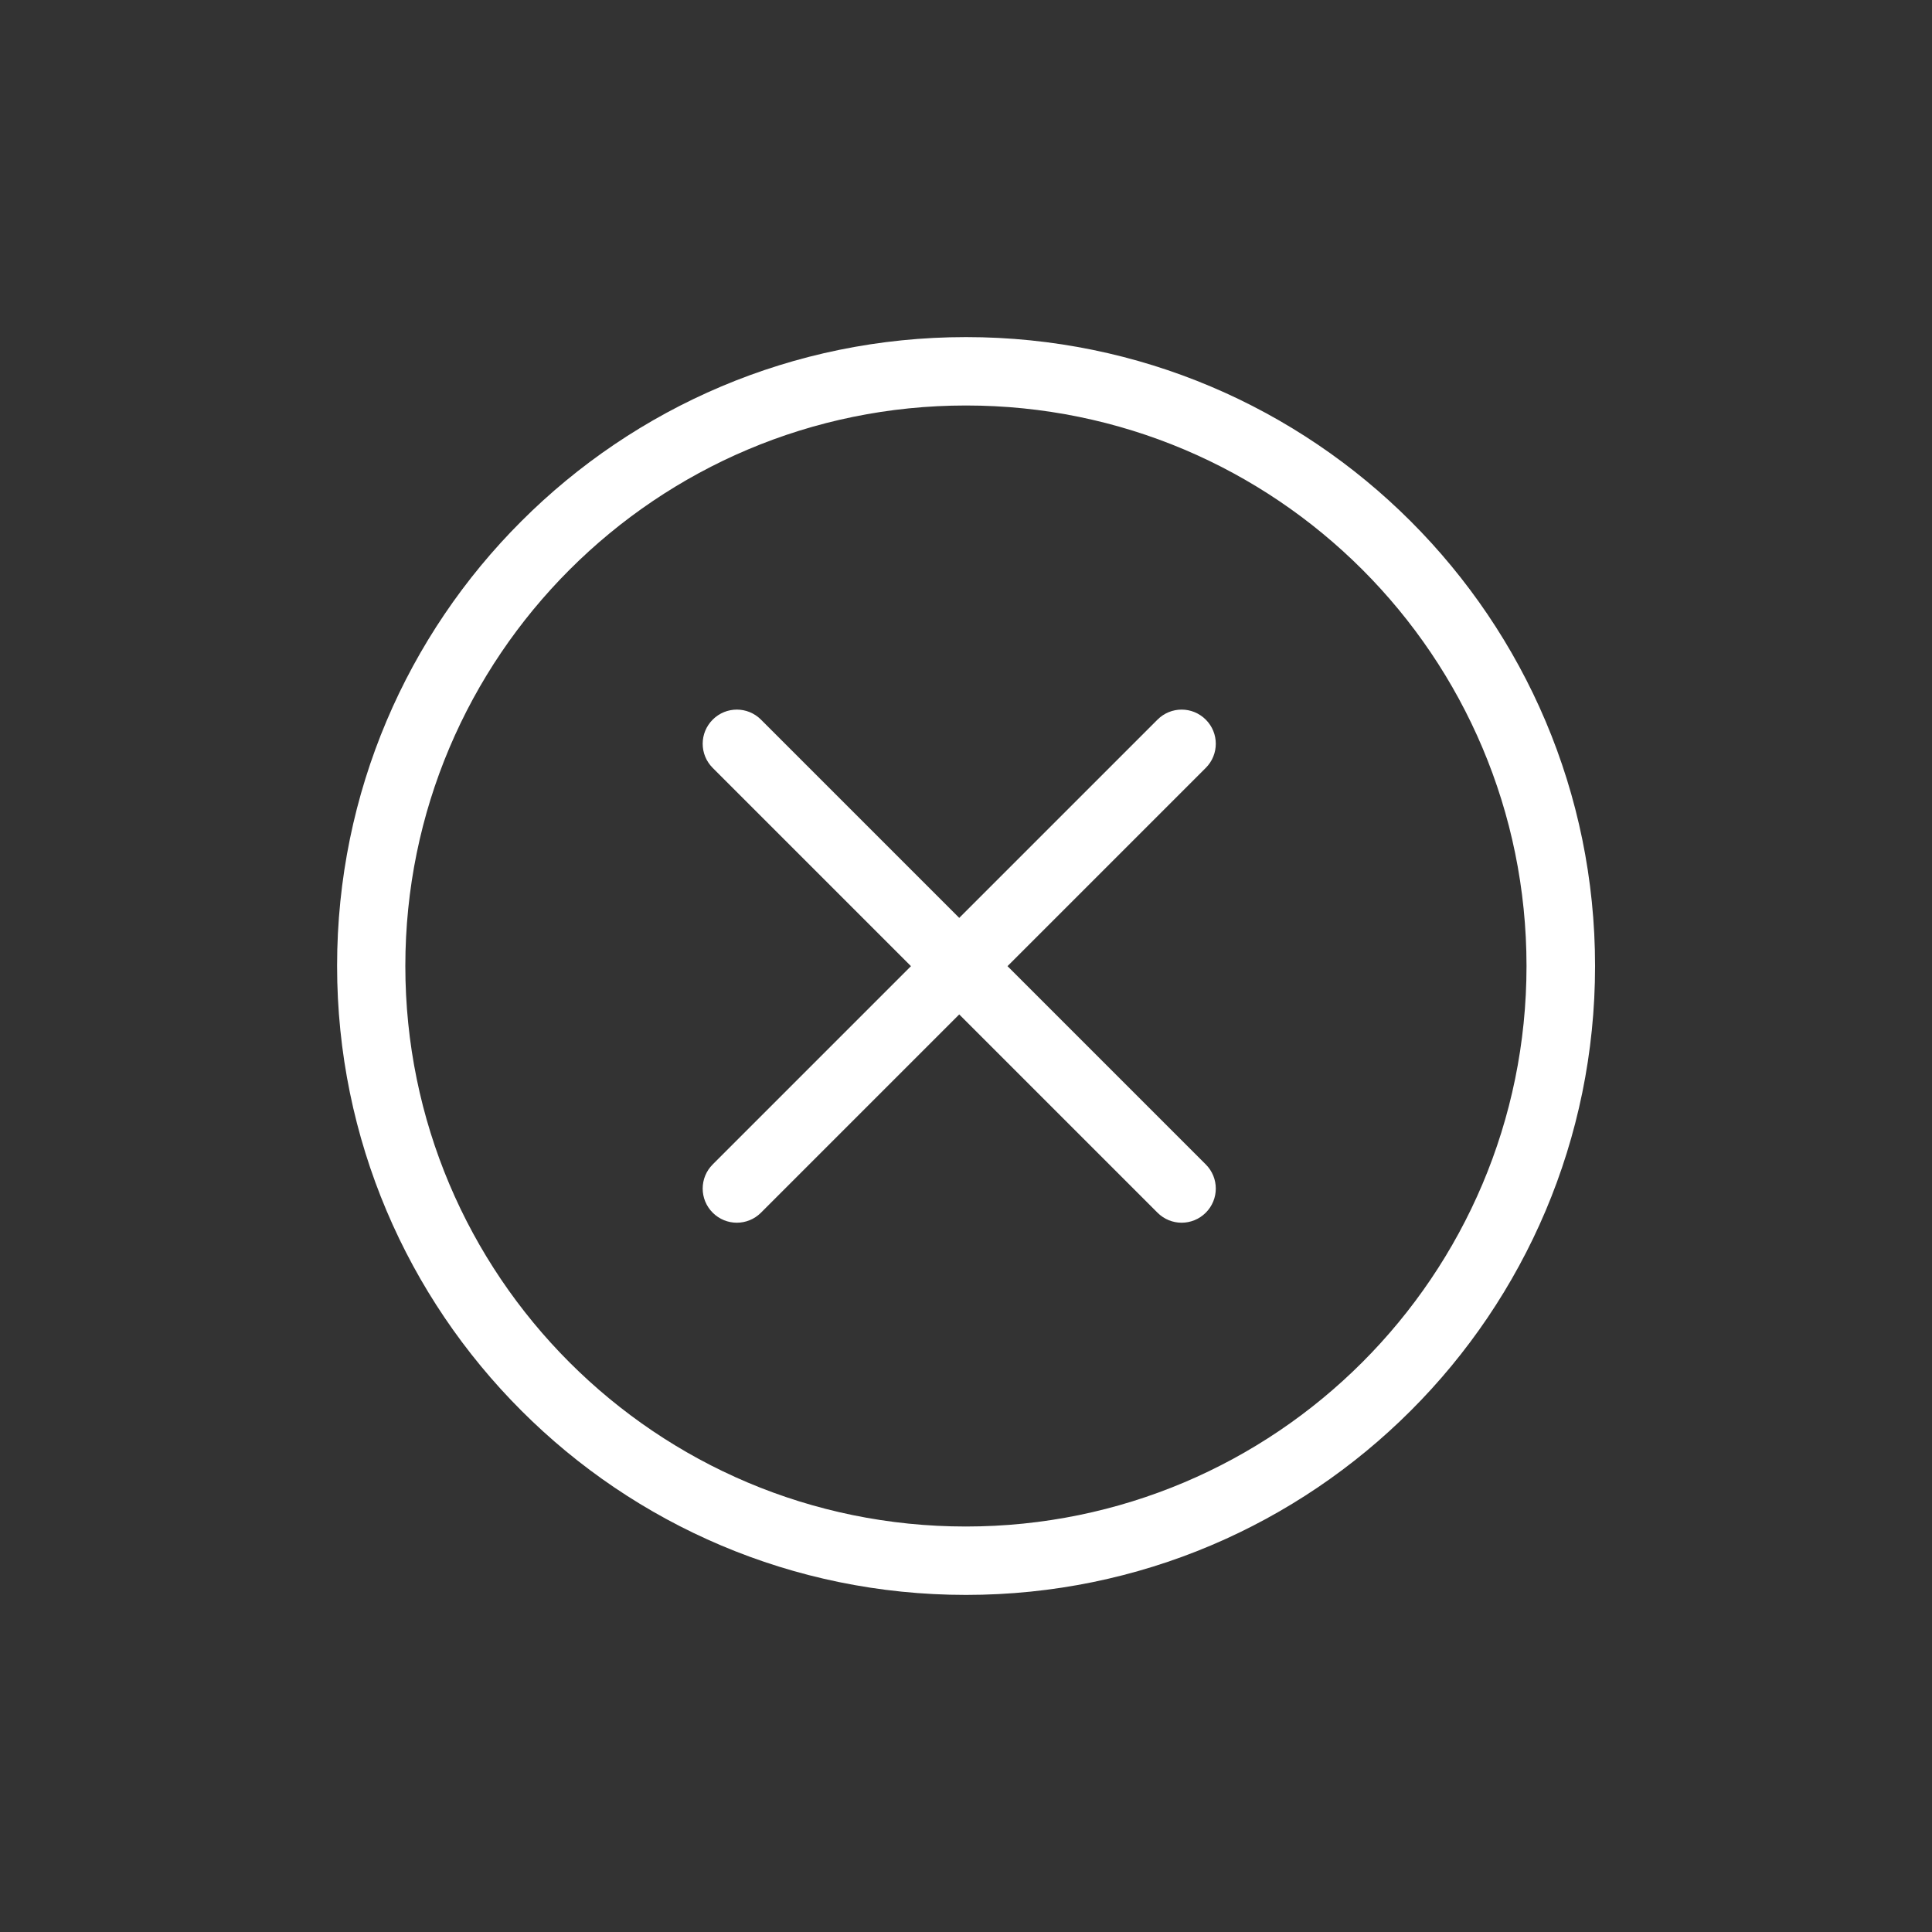 <?xml version="1.0" encoding="UTF-8"?>
<svg xmlns="http://www.w3.org/2000/svg" viewBox="0 0 122.88 122.88">
  <rect x="0" y="0" width="122.88" height="122.88" fill="#333333" stroke="none"/>
  <path d="m61.44 21.44c11.05 0 21.05 4.48 28.29 11.72s11.72 17.24 11.72 28.28-4.48 21.05-11.72 28.28c-7.24 7.24-17.24 11.72-28.29 11.72s-21.05-4.48-28.28-11.72c-7.24-7.24-11.72-17.24-11.72-28.29s4.48-21.05 11.72-28.28c7.24-7.24 17.24-11.71 28.28-11.71zm12.18 24.33c.85-.85 2.22-.85 3.07 0s.85 2.22 0 3.07l-12.61 12.61 12.61 12.61c.85.85.85 2.22 0 3.07s-2.22.85-3.07 0l-12.61-12.61-12.61 12.61c-.85.85-2.22.85-3.07 0s-.85-2.22 0-3.07l12.61-12.61-12.61-12.61c-.85-.85-.85-2.22 0-3.07s2.22-.85 3.07 0l12.61 12.61zm13.03-9.54c-6.46-6.46-15.37-10.44-25.21-10.44s-18.76 3.99-25.21 10.44c-6.46 6.46-10.45 15.37-10.45 25.21s3.99 18.76 10.44 25.21c6.46 6.46 15.37 10.44 25.21 10.44s18.76-3.99 25.21-10.44c6.46-6.46 10.45-15.37 10.45-25.21s-3.99-18.76-10.44-25.21z" fill="#fff"></path>
</svg>
